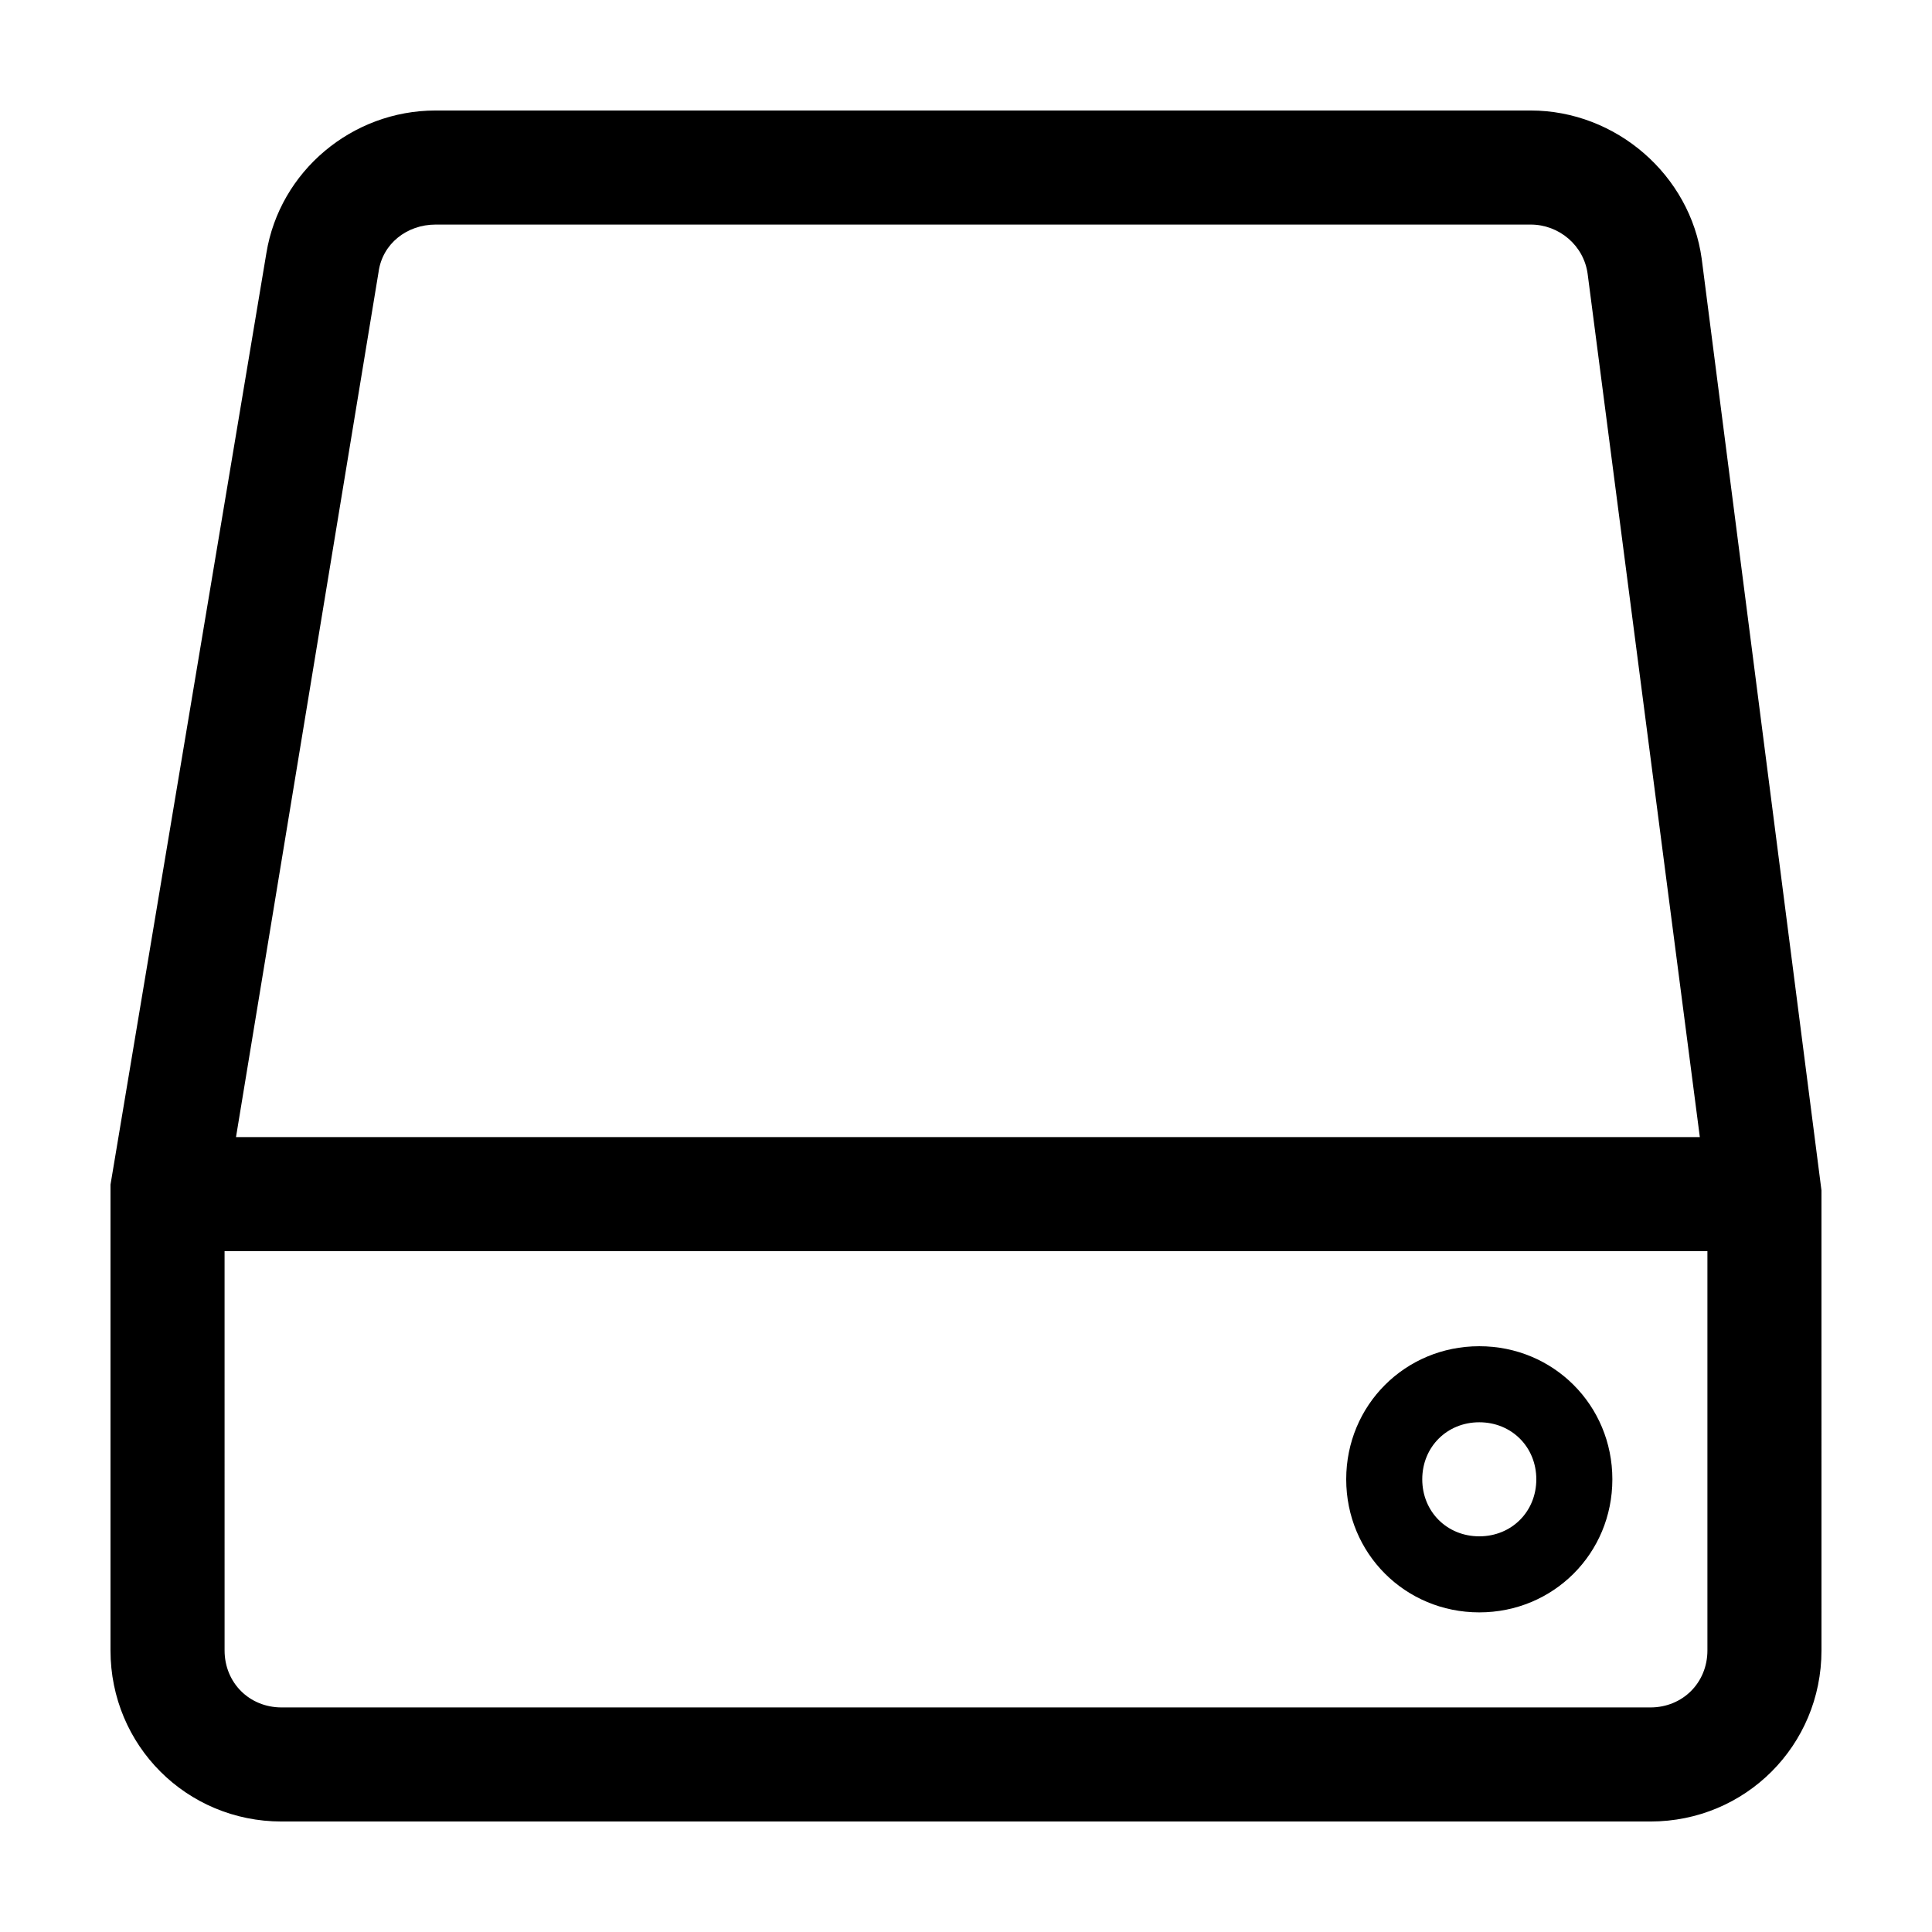 <?xml version="1.0" encoding="UTF-8"?>
<!-- Uploaded to: ICON Repo, www.svgrepo.com, Generator: ICON Repo Mixer Tools -->
<svg fill="#000000" width="800px" height="800px" version="1.1" viewBox="144 144 512 512" xmlns="http://www.w3.org/2000/svg">
 <path d="m594.97 212.58c-3.023-22.168-22.672-39.297-45.344-39.297h-290.19c-22.168 0-41.312 16.121-44.84 37.785l-41.312 246.87v0.504 2.016 2.016 118.9c0 25.191 20.152 45.344 45.344 45.344h362.74c25.191 0 45.344-20.152 45.344-45.344l-0.004-121.92zm-350.65 3.527c1.008-7.559 7.559-12.594 15.113-12.594h290.2c7.559 0 14.105 5.543 15.113 13.098l29.727 228.73h-387.93zm337.05 380.38h-362.74c-8.566 0-15.113-6.551-15.113-15.113l-0.004-105.8h392.97v105.8c0 8.562-6.551 15.113-15.113 15.113zm-45.344-95.723c-19.648 0-35.266 15.617-35.266 35.266 0 19.648 15.617 35.266 35.266 35.266 19.648 0 35.266-15.617 35.266-35.266 0-19.648-15.617-35.266-35.266-35.266zm0 50.379c-8.566 0-15.113-6.551-15.113-15.113 0-8.566 6.551-15.113 15.113-15.113 8.566 0 15.113 6.551 15.113 15.113 0 8.566-6.547 15.113-15.113 15.113z"/>
</svg>